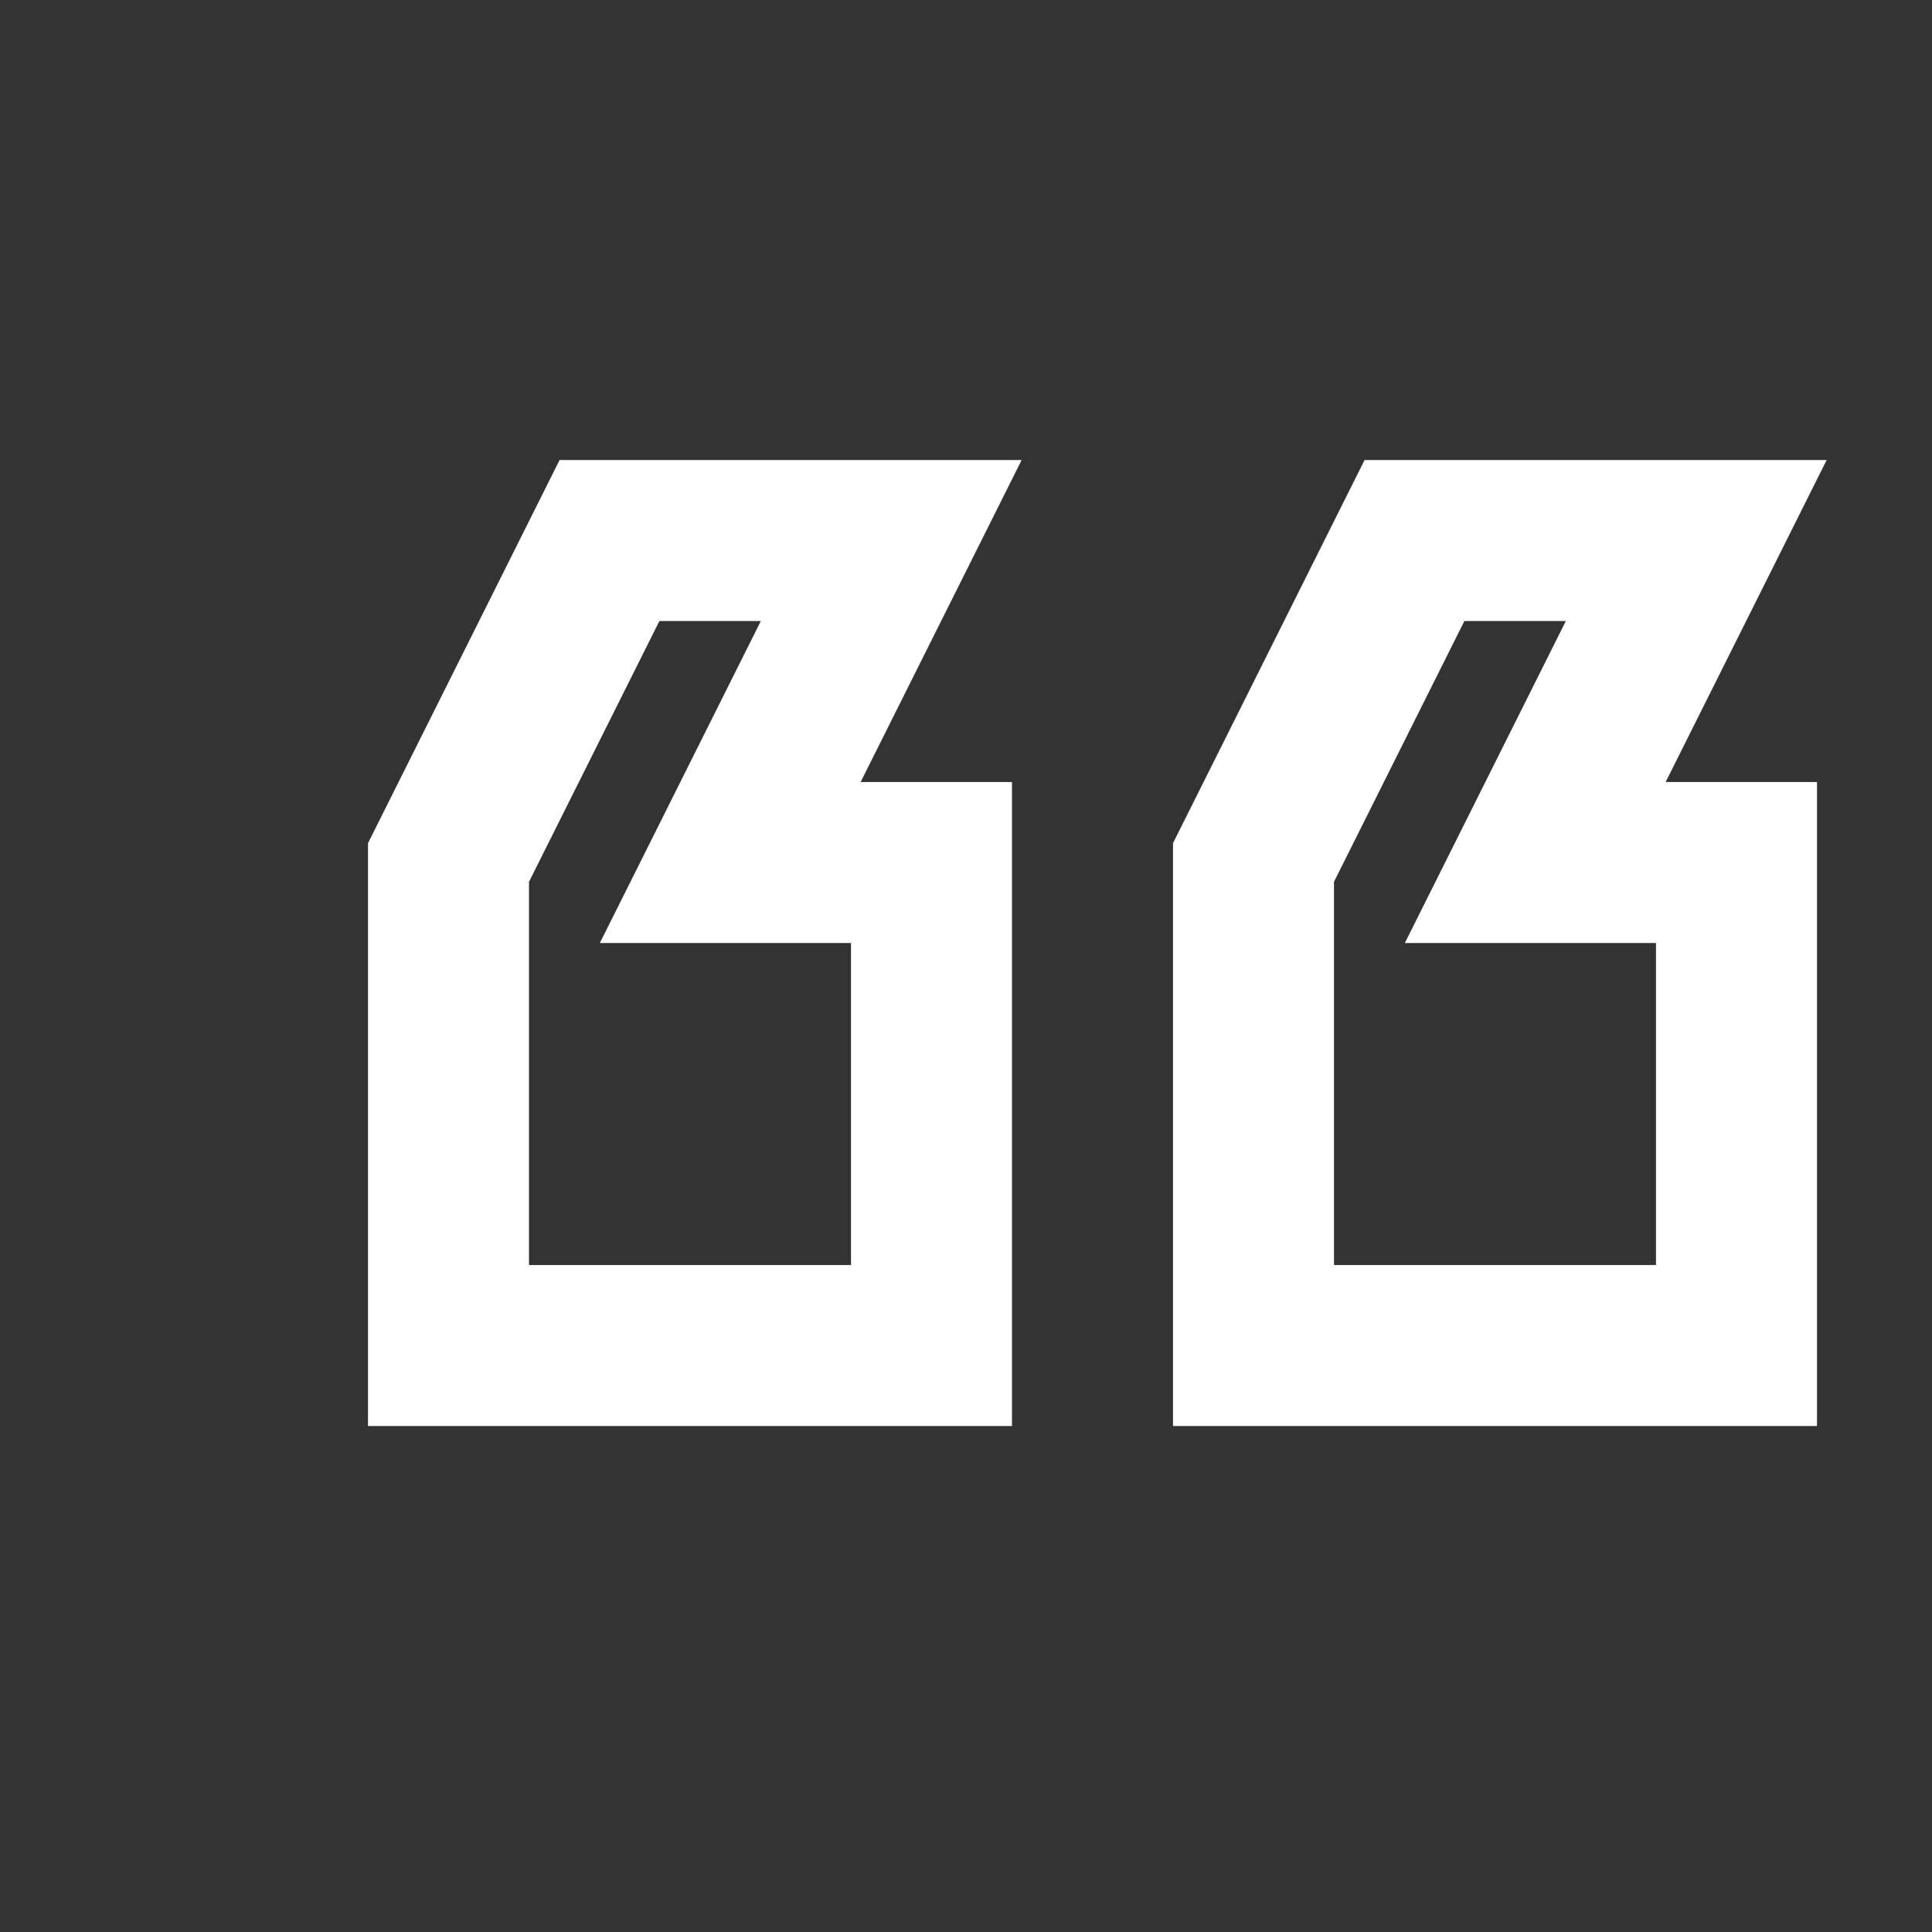 <svg width="42" height="42" viewBox="0 0 42 42" fill="none" xmlns="http://www.w3.org/2000/svg">
<rect x="0" y="0" width="42" height="42" fill="#333333" stroke="none"/>
<path d="M22 31V17H18.71L22.21 10H12.165L8 18.33V31M18.5 27.5H11.5V19.17L14.335 13.5H16.54L13.04 20.5H18.5M39.5 31V17H36.21L39.71 10H29.665L25.5 18.33V31M36 27.5H29V19.17L31.835 13.5H34.04L30.54 20.5H36V27.5Z" fill="white"/>
</svg>
